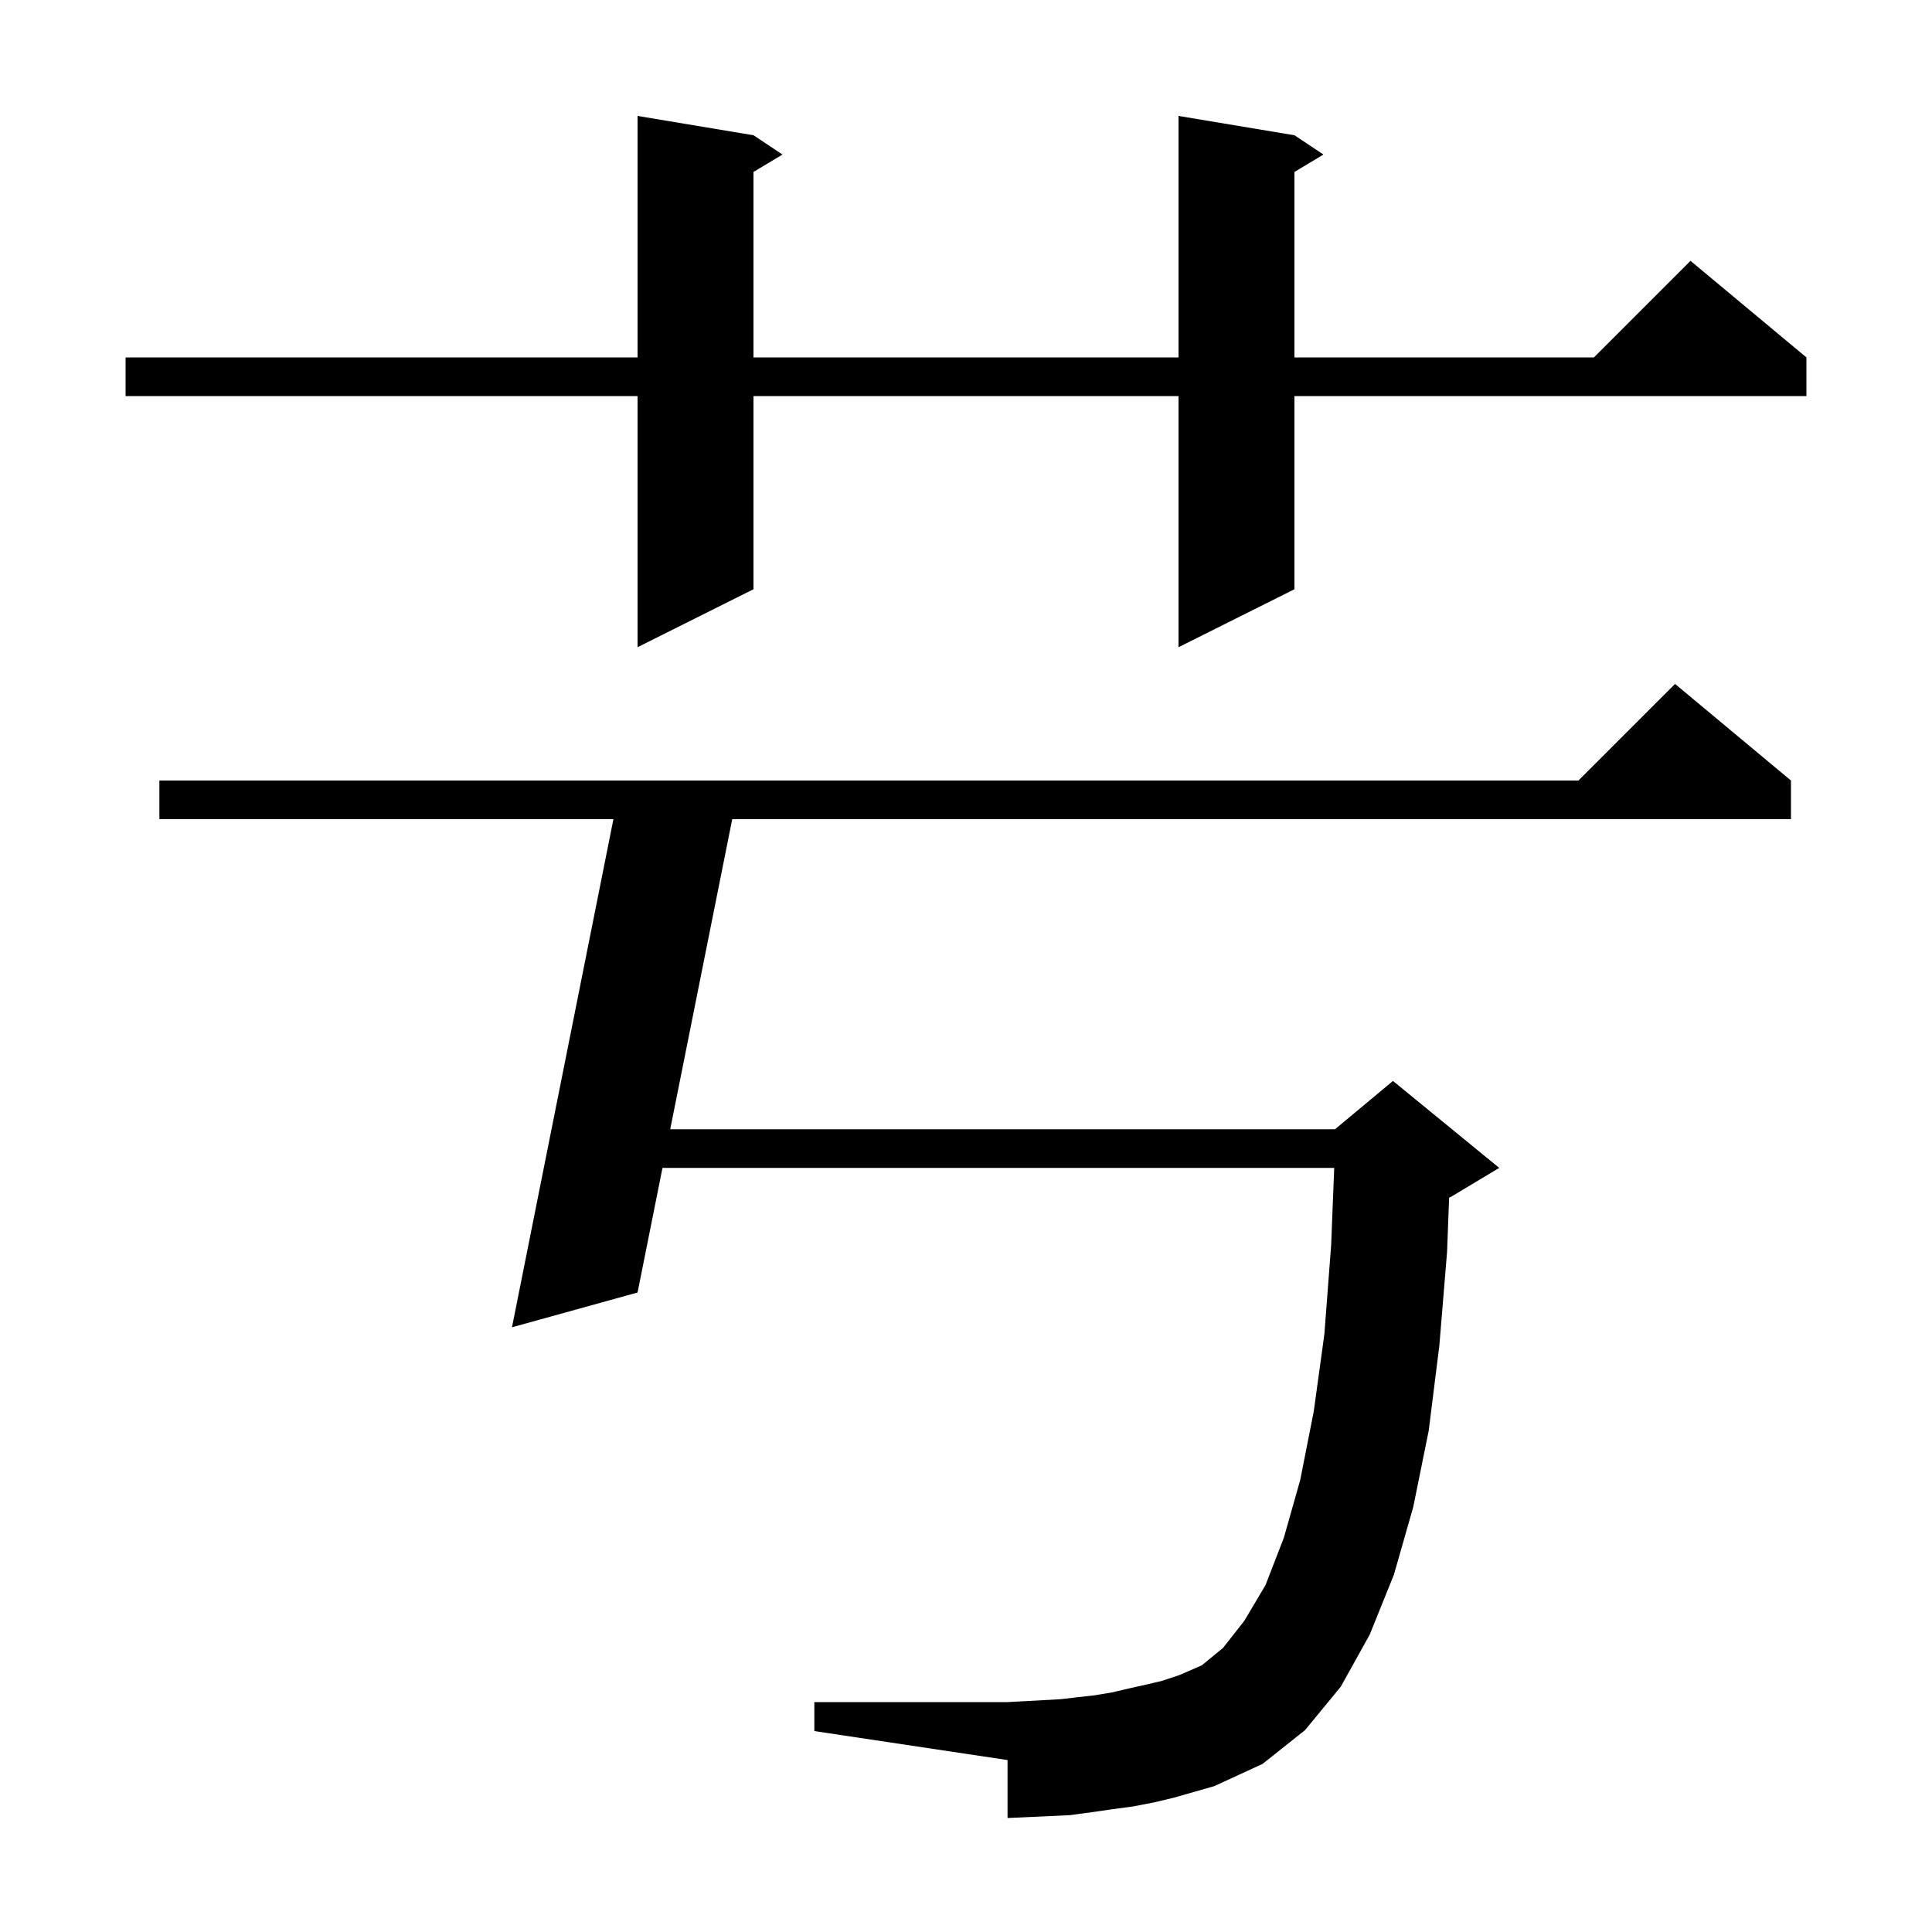 <svg xmlns="http://www.w3.org/2000/svg" xmlns:xlink="http://www.w3.org/1999/xlink" version="1.1" baseProfile="full" viewBox="0 0 200 200" width="200" height="200">
<g fill="black">
<path d="M 119.4 186.6 L 117.3 187.0 L 115.1 187.3 L 113.0 187.6 L 110.8 187.9 L 108.7 188.0 L 104.3 188.2 L 104.3 182.2 L 84.3 179.2 L 84.3 176.2 L 104.3 176.2 L 106.2 176.1 L 109.8 175.9 L 111.5 175.7 L 113.3 175.5 L 115.1 175.2 L 116.8 174.8 L 118.6 174.4 L 120.3 174.0 L 122.1 173.4 L 124.4 172.4 L 126.6 170.6 L 128.8 167.8 L 131.0 164.1 L 132.9 159.2 L 134.6 153.2 L 136.0 146.1 L 137.1 138.1 L 137.8 128.9 L 138.117 120.9 L 68.58 120.9 L 66.0 133.8 L 53.0 137.4 L 63.501 84.8 L 16.5 84.8 L 16.5 80.8 L 163.4 80.8 L 173.4 70.8 L 185.4 80.8 L 185.4 84.8 L 75.8 84.8 L 69.38 116.9 L 138.2 116.9 L 144.2 111.9 L 155.2 120.9 L 150.2 123.9 L 150.014 123.977 L 149.8 129.6 L 149.0 139.3 L 147.9 148.1 L 146.3 156.0 L 144.3 163.0 L 141.8 169.2 L 138.8 174.6 L 135.1 179.1 L 130.7 182.6 L 125.7 184.9 L 121.5 186.1 Z M 134.0 14.0 L 137.0 16.0 L 134.0 17.8 L 134.0 37.0 L 165.0 37.0 L 175.0 27.0 L 187.0 37.0 L 187.0 41.0 L 134.0 41.0 L 134.0 61.0 L 122.0 67.0 L 122.0 41.0 L 78.0 41.0 L 78.0 61.0 L 66.0 67.0 L 66.0 41.0 L 13.0 41.0 L 13.0 37.0 L 66.0 37.0 L 66.0 12.0 L 78.0 14.0 L 81.0 16.0 L 78.0 17.8 L 78.0 37.0 L 122.0 37.0 L 122.0 12.0 Z " />
</g>
</svg>

